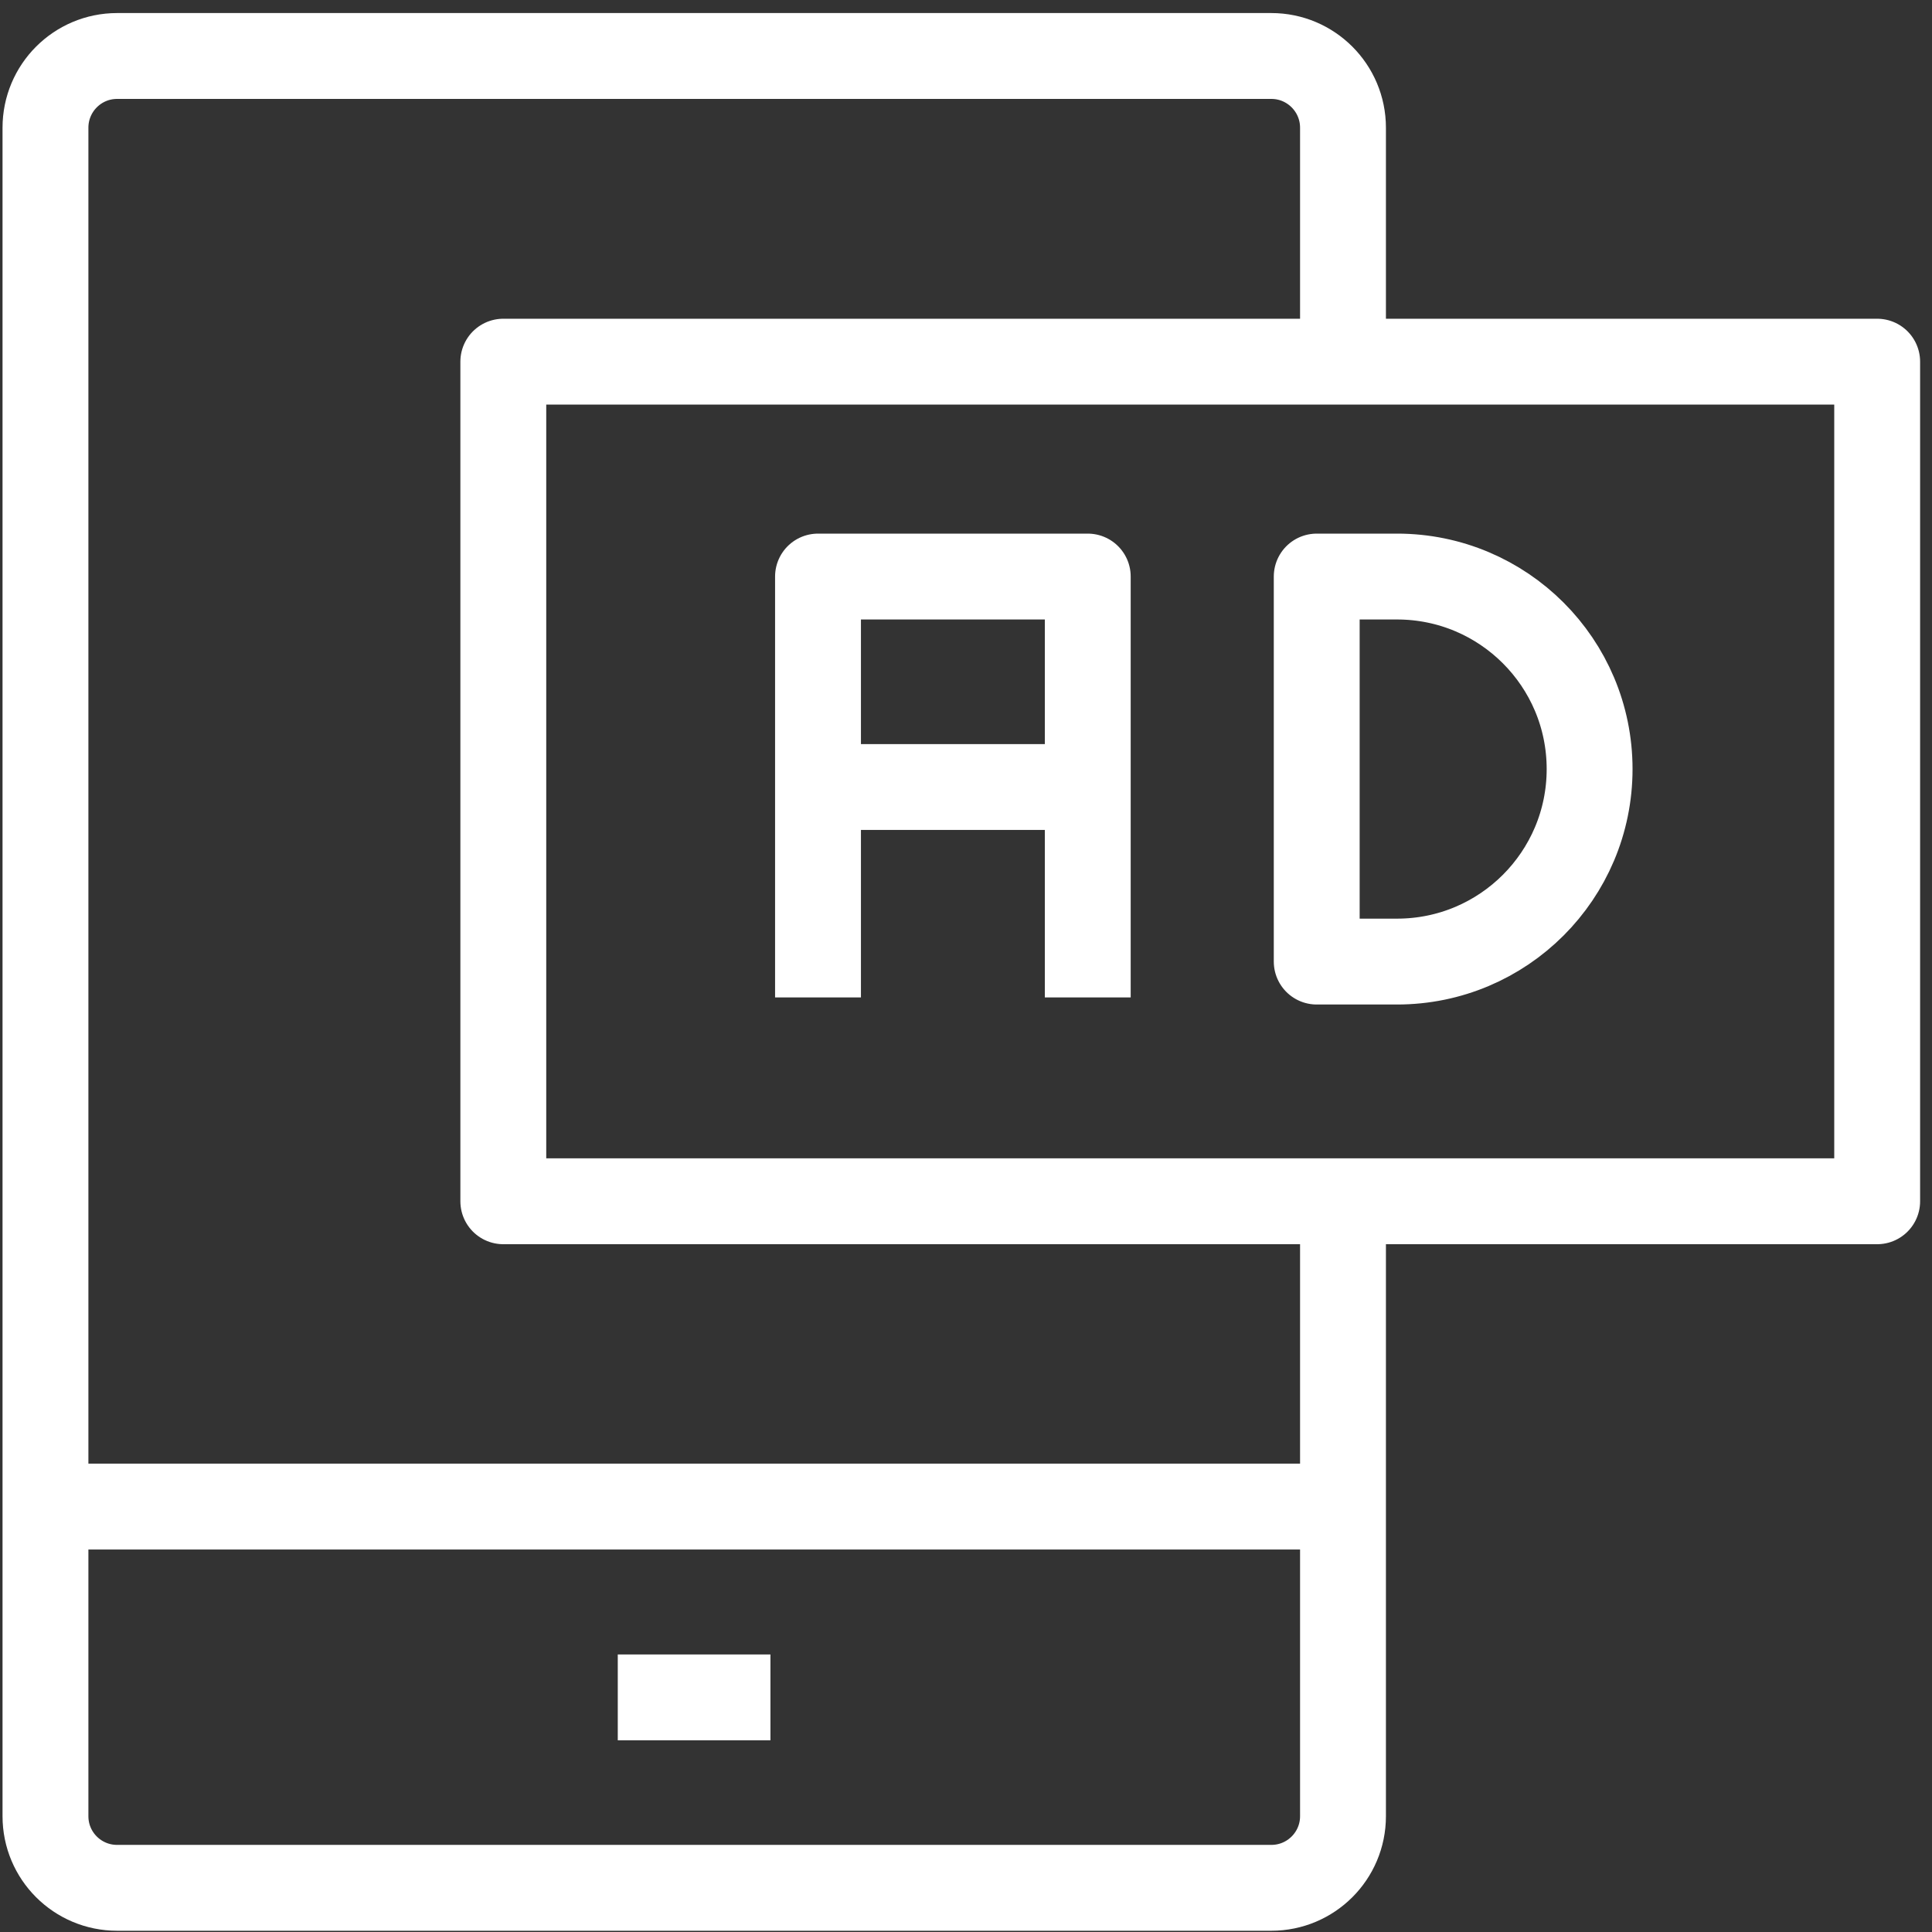 <svg xmlns="http://www.w3.org/2000/svg" width="45" height="45" viewBox="0 0 45 45" fill="none"><rect x="0" y="0" width="45" height="45" fill="#333333" stroke="none"/><path d="M31.281 8.416V2.975C31.281 2.052 30.533 1.304 29.612 1.304H2.728C1.805 1.304 1.059 2.052 1.059 2.975V35.083V42.303C1.059 43.225 1.805 43.971 2.728 43.971H29.612C30.533 43.971 31.281 43.225 31.281 42.303V35.083V27.971" stroke="white" stroke-width="2" stroke-miterlimit="10" stroke-linejoin="round"></path><path d="M1.056 35.091H31.279" stroke="white" stroke-width="2" stroke-miterlimit="10" stroke-linejoin="round"></path><path d="M14.389 39.535H17.945" stroke="white" stroke-width="2" stroke-miterlimit="10" stroke-linejoin="round"></path><path d="M43.723 27.98H11.723V8.424H43.723V27.98Z" stroke="white" stroke-width="2" stroke-miterlimit="10" stroke-linejoin="round"></path><path d="M19.053 23.232V13.429H25.336V23.232" stroke="white" stroke-width="2" stroke-miterlimit="10" stroke-linejoin="round"></path><path d="M19.053 18.331H25.336" stroke="white" stroke-width="2" stroke-miterlimit="10" stroke-linejoin="round"></path><path d="M32.54 22.397H30.669V13.429H32.54C35.017 13.429 37.025 15.436 37.025 17.913C37.025 20.389 35.017 22.397 32.54 22.397Z" stroke="white" stroke-width="2" stroke-miterlimit="10" stroke-linejoin="round"></path></svg>